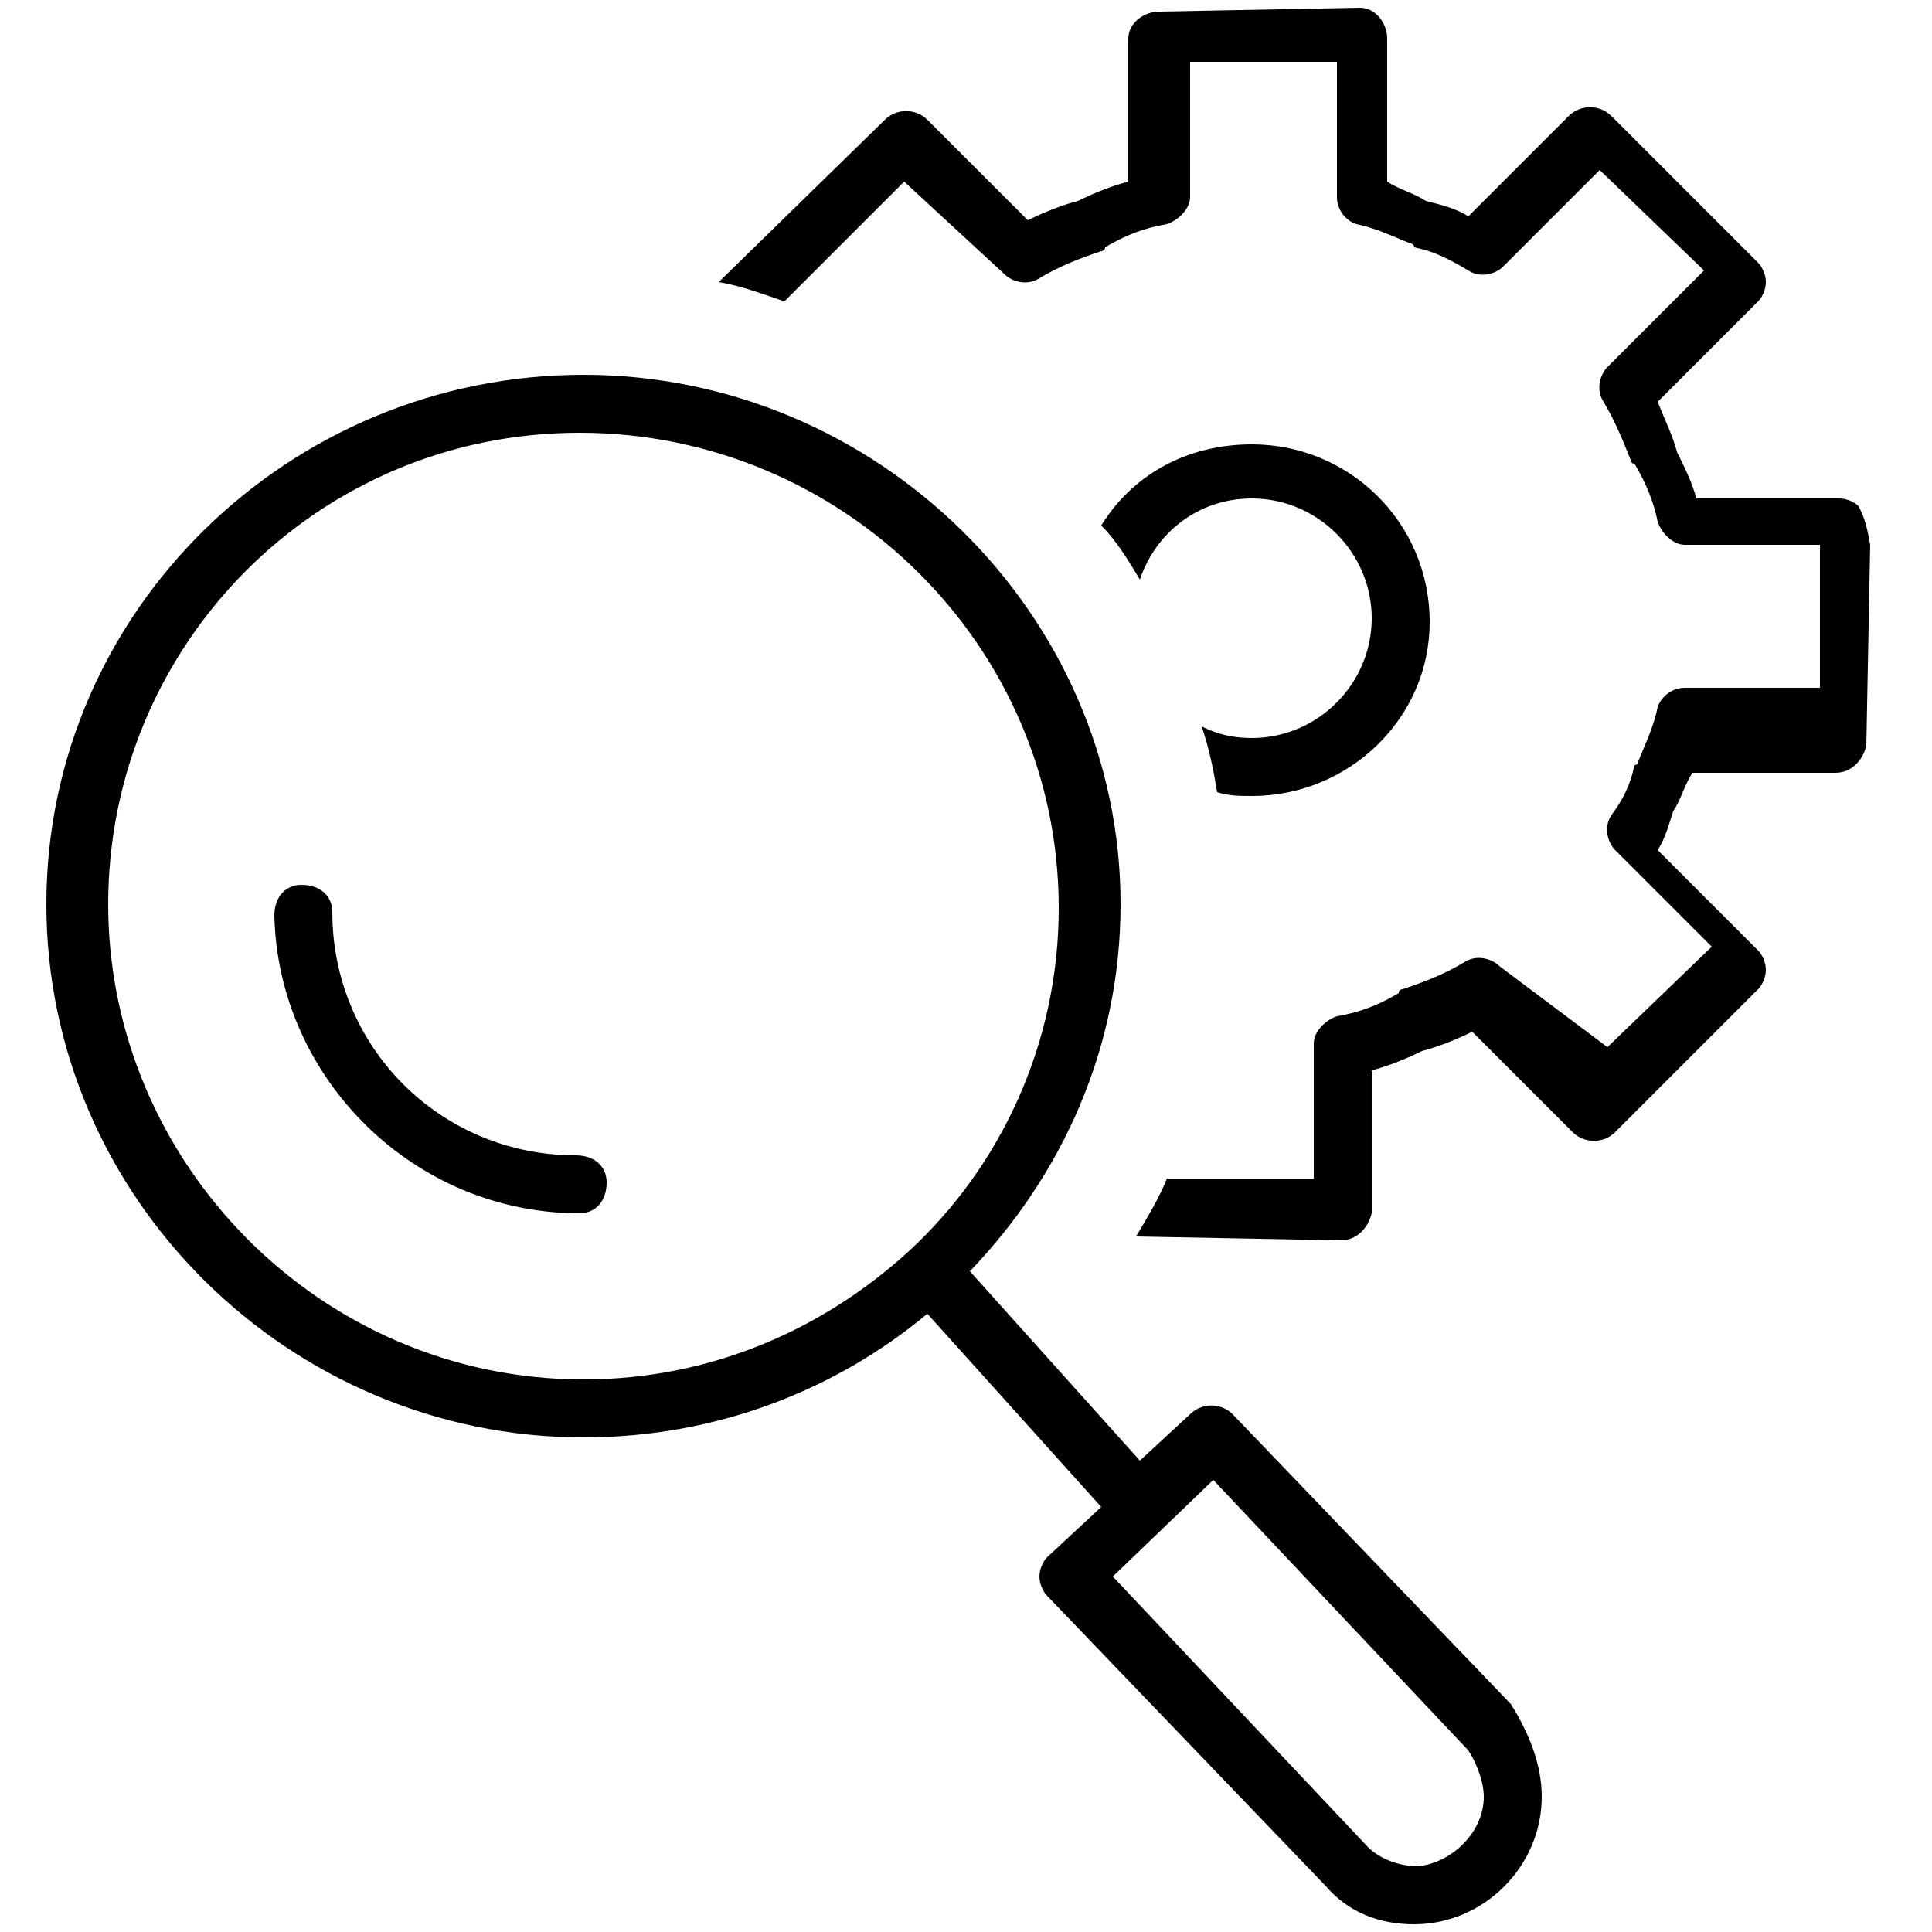 <?xml version="1.0" encoding="UTF-8"?> <svg xmlns="http://www.w3.org/2000/svg" xmlns:xlink="http://www.w3.org/1999/xlink" x="0px" y="0px" width="50px" height="50px" viewBox="0 0 50 50" style="enable-background:new 0 0 50 50;" xml:space="preserve"> <path d="M32.4,20.6c-0.3,0-0.6,0-0.9-0.1c-0.1-0.6-0.2-1.1-0.4-1.7c0.4,0.2,0.8,0.3,1.3,0.3 c1.7,0,3.1-1.4,3.1-3.1c0-1.7-1.4-3.1-3.1-3.1c-1.4,0-2.5,0.9-2.9,2.1c-0.3-0.5-0.6-1-1-1.4c0.8-1.3,2.2-2.1,3.9-2.1 c2.5,0,4.6,2,4.6,4.6C37,18.6,34.9,20.6,32.4,20.6z M48.1,13.1c-0.1-0.1-0.3-0.2-0.5-0.2l-3.7,0c-0.1-0.4-0.3-0.8-0.5-1.2 c-0.1-0.4-0.3-0.8-0.5-1.3l2.6-2.6c0.1-0.1,0.2-0.3,0.2-0.5s-0.1-0.4-0.2-0.5L41.7,3c-0.3-0.3-0.8-0.3-1.1,0L38,5.6 c-0.3-0.2-0.7-0.3-1.1-0.4c-0.3-0.2-0.7-0.3-1-0.5l0-3.7c0-0.4-0.3-0.8-0.7-0.8L30,0.3c-0.4,0-0.8,0.3-0.8,0.7l0,3.7 c-0.4,0.1-0.9,0.3-1.3,0.5c-0.4,0.1-0.9,0.3-1.3,0.5L24,3.1c-0.3-0.3-0.8-0.3-1.1,0l-4.3,4.2c0.6,0.1,1.1,0.3,1.7,0.5l3.1-3.1 L26,7.1c0.2,0.2,0.6,0.3,0.9,0.1c0.5-0.3,1-0.5,1.6-0.7c0,0,0.1,0,0.1-0.1c0.5-0.3,1-0.5,1.6-0.6c0.3-0.1,0.6-0.4,0.6-0.7l0-3.5 l3.8,0l0,3.5c0,0.3,0.2,0.6,0.5,0.7c0.5,0.1,0.9,0.3,1.4,0.5c0,0,0.1,0,0.1,0.1c0.5,0.1,0.9,0.3,1.4,0.6c0.3,0.2,0.7,0.1,0.9-0.1 l2.5-2.5l2.7,2.6l-2.5,2.5c-0.2,0.2-0.3,0.6-0.1,0.9c0.3,0.5,0.5,1,0.7,1.5c0,0,0,0.1,0.1,0.1c0.3,0.5,0.5,1,0.6,1.5 c0.1,0.3,0.4,0.6,0.7,0.6l3.5,0l0,3.7l-3.5,0c0,0,0,0,0,0c-0.3,0-0.6,0.2-0.7,0.5c-0.1,0.5-0.3,0.9-0.5,1.4c0,0,0,0.1-0.1,0.1 c-0.1,0.5-0.3,0.9-0.6,1.3c-0.2,0.3-0.1,0.7,0.1,0.9l2.5,2.5l-2.7,2.6L38.8,25c-0.2-0.2-0.6-0.3-0.9-0.1c-0.5,0.3-1,0.5-1.6,0.7 c0,0-0.1,0-0.1,0.1c-0.5,0.3-1,0.5-1.6,0.6c-0.3,0.1-0.6,0.4-0.6,0.7l0,3.5l-3.8,0c-0.2,0.5-0.5,1-0.8,1.5l5.3,0.1c0,0,0,0,0,0 c0.4,0,0.7-0.3,0.8-0.7l0-3.7c0.4-0.1,0.9-0.3,1.3-0.5c0.4-0.1,0.9-0.3,1.3-0.5l2.6,2.6c0.3,0.3,0.8,0.3,1.1,0l3.7-3.7 c0.1-0.1,0.2-0.3,0.2-0.5s-0.1-0.4-0.2-0.5l-2.6-2.6c0.2-0.3,0.3-0.7,0.4-1c0.2-0.3,0.3-0.7,0.5-1l3.7,0c0,0,0,0,0,0 c0.4,0,0.7-0.3,0.8-0.7l0.1-5.2C48.3,13.5,48.2,13.3,48.1,13.1z M15,31.4c0.4,0,0.7-0.3,0.7-0.8c0-0.4-0.3-0.7-0.8-0.7c0,0,0,0,0,0 c-3.5,0-6.3-2.8-6.3-6.3c0-0.4-0.3-0.7-0.8-0.7c0,0,0,0,0,0c-0.4,0-0.7,0.3-0.7,0.8C7.2,27.9,10.7,31.4,15,31.4 C15,31.4,15,31.4,15,31.4z M39.9,46.5c0,1.8-1.5,3.3-3.3,3.3c-0.9,0-1.7-0.3-2.3-1c0,0,0,0,0,0c0,0,0,0,0,0l-7.2-7.5 c-0.1-0.1-0.2-0.3-0.2-0.5s0.1-0.4,0.2-0.5l1.4-1.3L24,34c-2.4,2-5.5,3.2-8.9,3.2C7.5,37.2,1.2,31,1.2,23.4S7.5,9.7,15.1,9.7 S29,15.9,29,23.4c0,3.7-1.5,7-3.9,9.5l4.4,4.9l1.3-1.2c0.3-0.3,0.8-0.3,1.1,0l7.2,7.5c0,0,0,0,0,0c0,0,0,0,0,0 C39.6,44.9,39.9,45.7,39.9,46.5z M15.1,35.7c3.3,0,6.2-1.3,8.4-3.3c0,0,0,0,0,0c0,0,0,0,0,0c2.4-2.2,3.9-5.4,3.9-8.9 c0-6.8-5.6-12.3-12.4-12.3S2.8,16.7,2.8,23.4S8.3,35.7,15.1,35.7z M38.4,46.5c0-0.4-0.2-0.9-0.4-1.2c0,0,0,0,0,0l-6.6-7l-2.6,2.5 l6.6,7c0,0,0,0,0,0c0.3,0.3,0.8,0.5,1.3,0.5C37.6,48.2,38.4,47.4,38.4,46.5z"></path> </svg> 